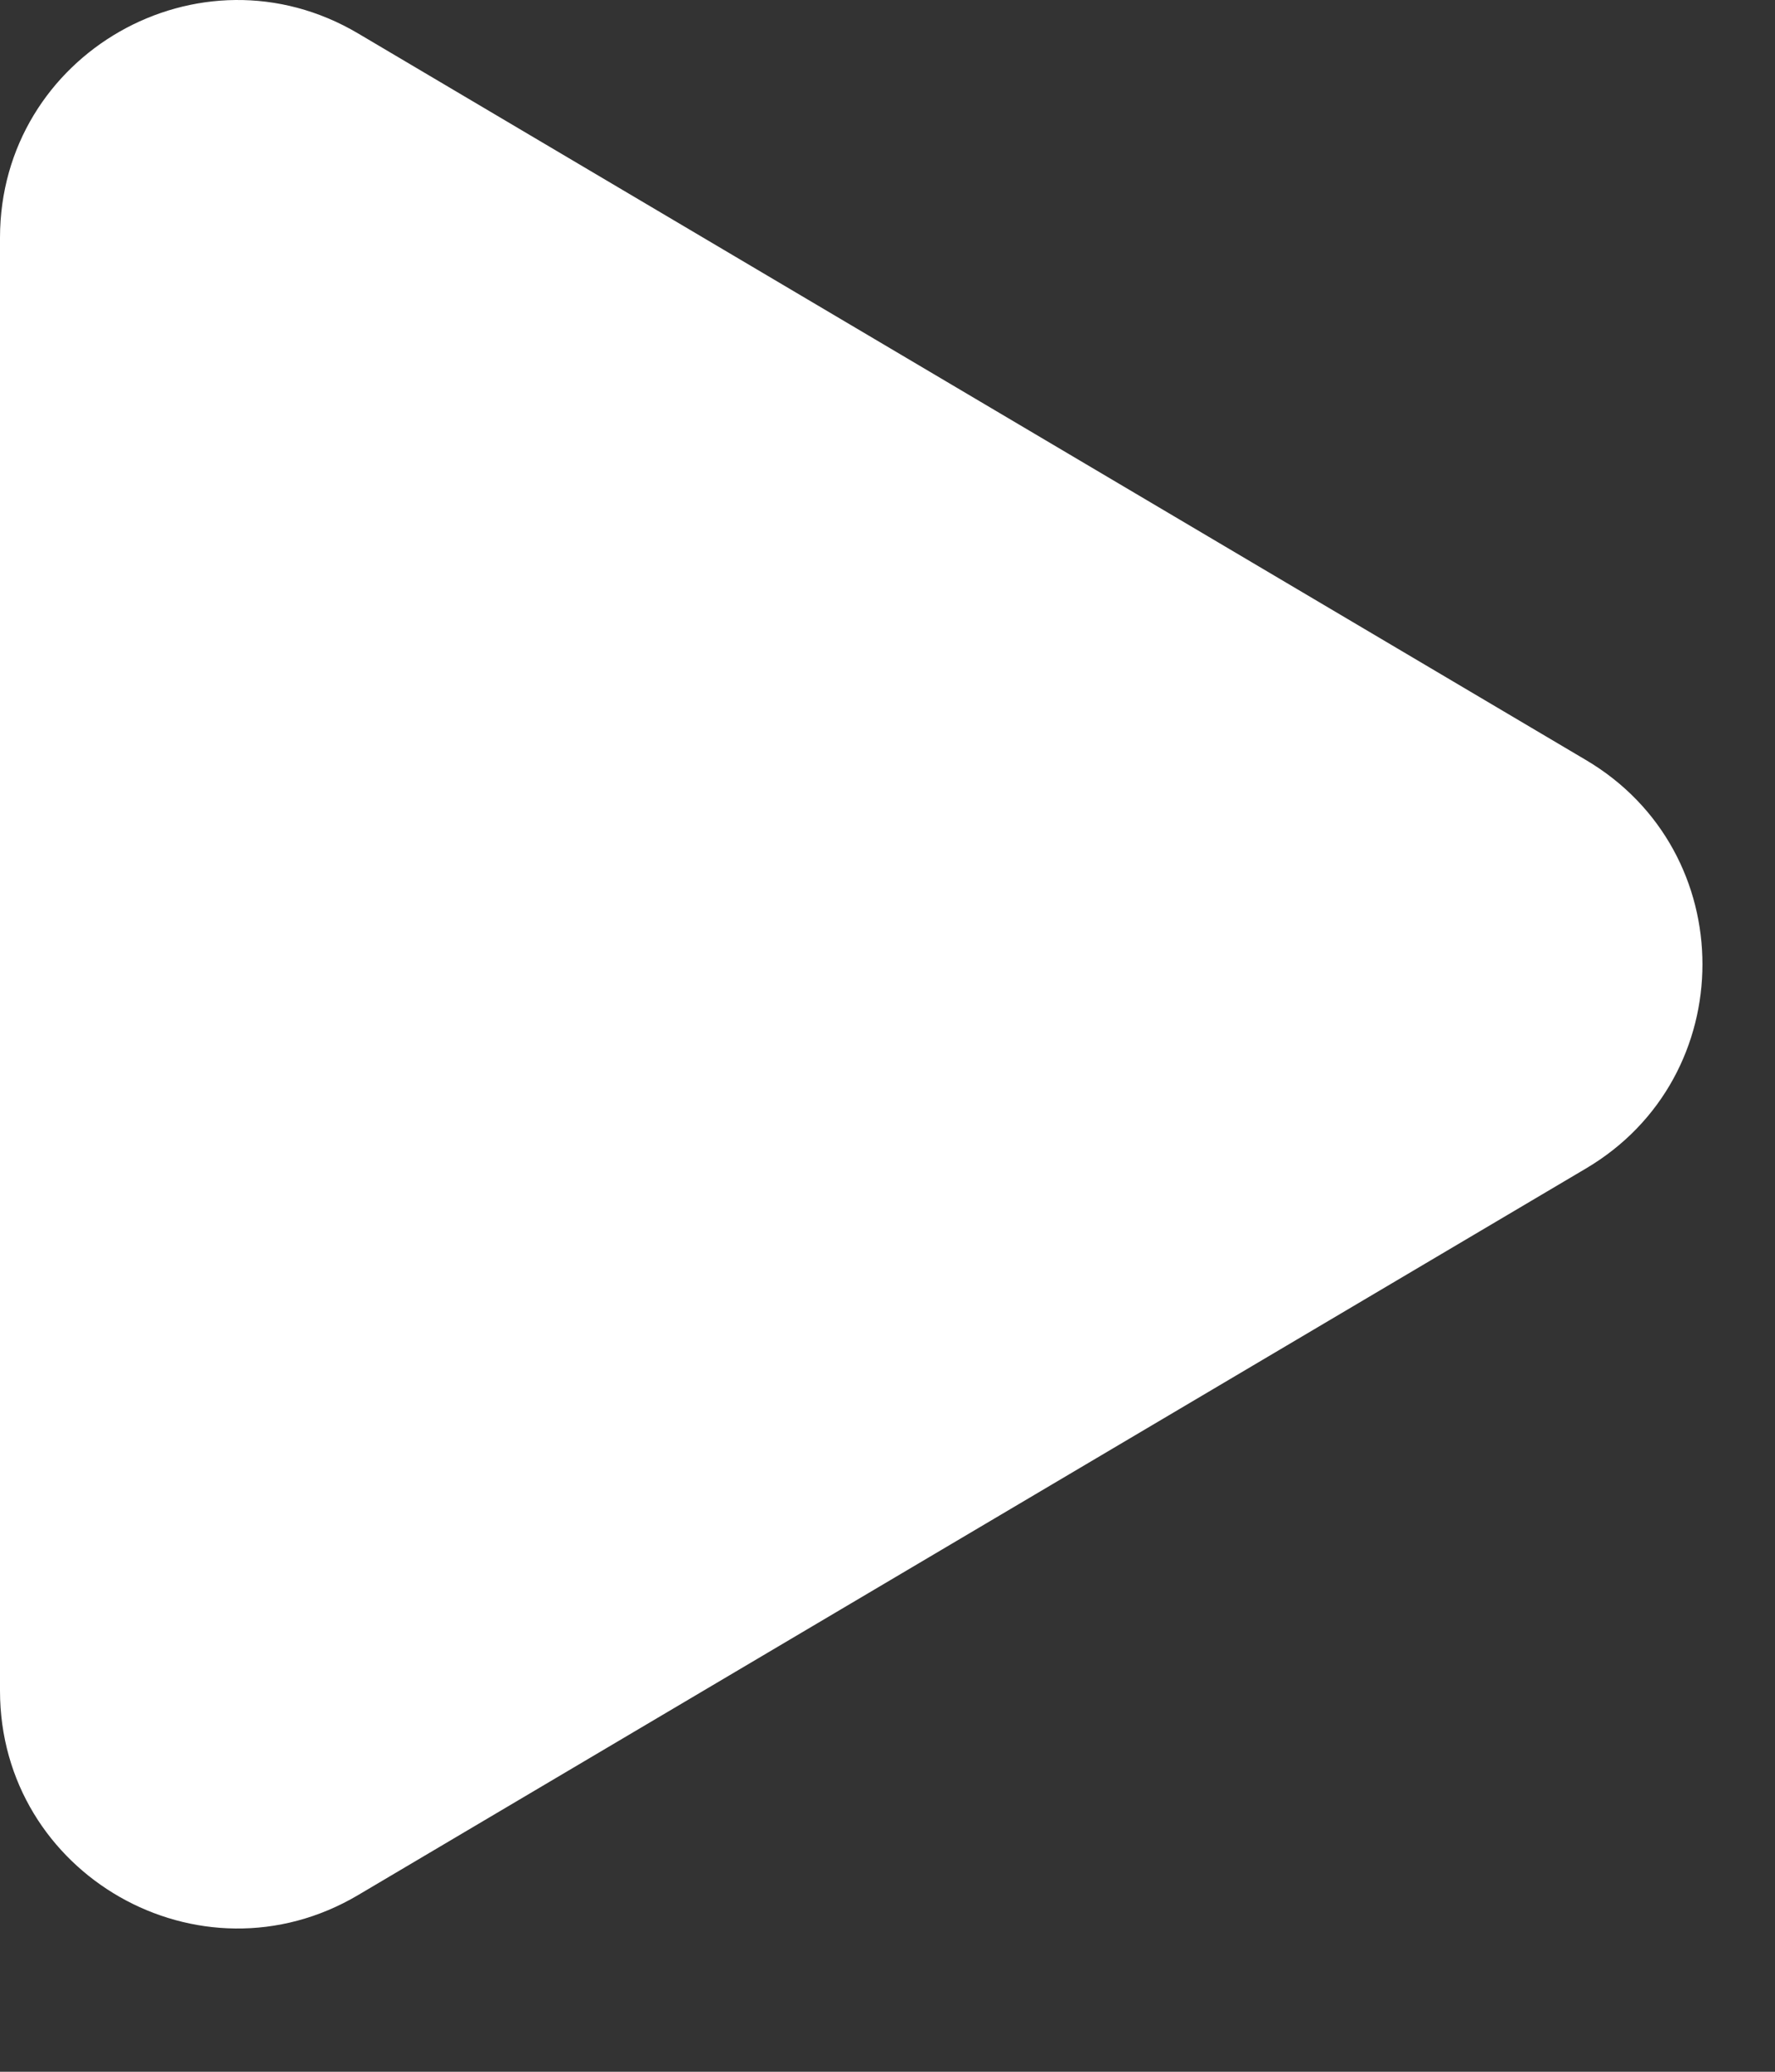 <svg width="12" height="14" viewBox="0 0 12 14" fill="none" xmlns="http://www.w3.org/2000/svg">
<rect x="0" y="0" width="12" height="14" fill="#333333" stroke="none"/>
<path fill-rule="evenodd" clip-rule="evenodd" d="M2.421 0.226L10.722 5.136C11.772 5.756 11.772 7.276 10.722 7.896L2.421 12.806C1.351 13.439 0 12.667 0 11.425V1.607C0 0.365 1.351 -0.407 2.421 0.226V0.226Z" fill="white"/>
</svg>
